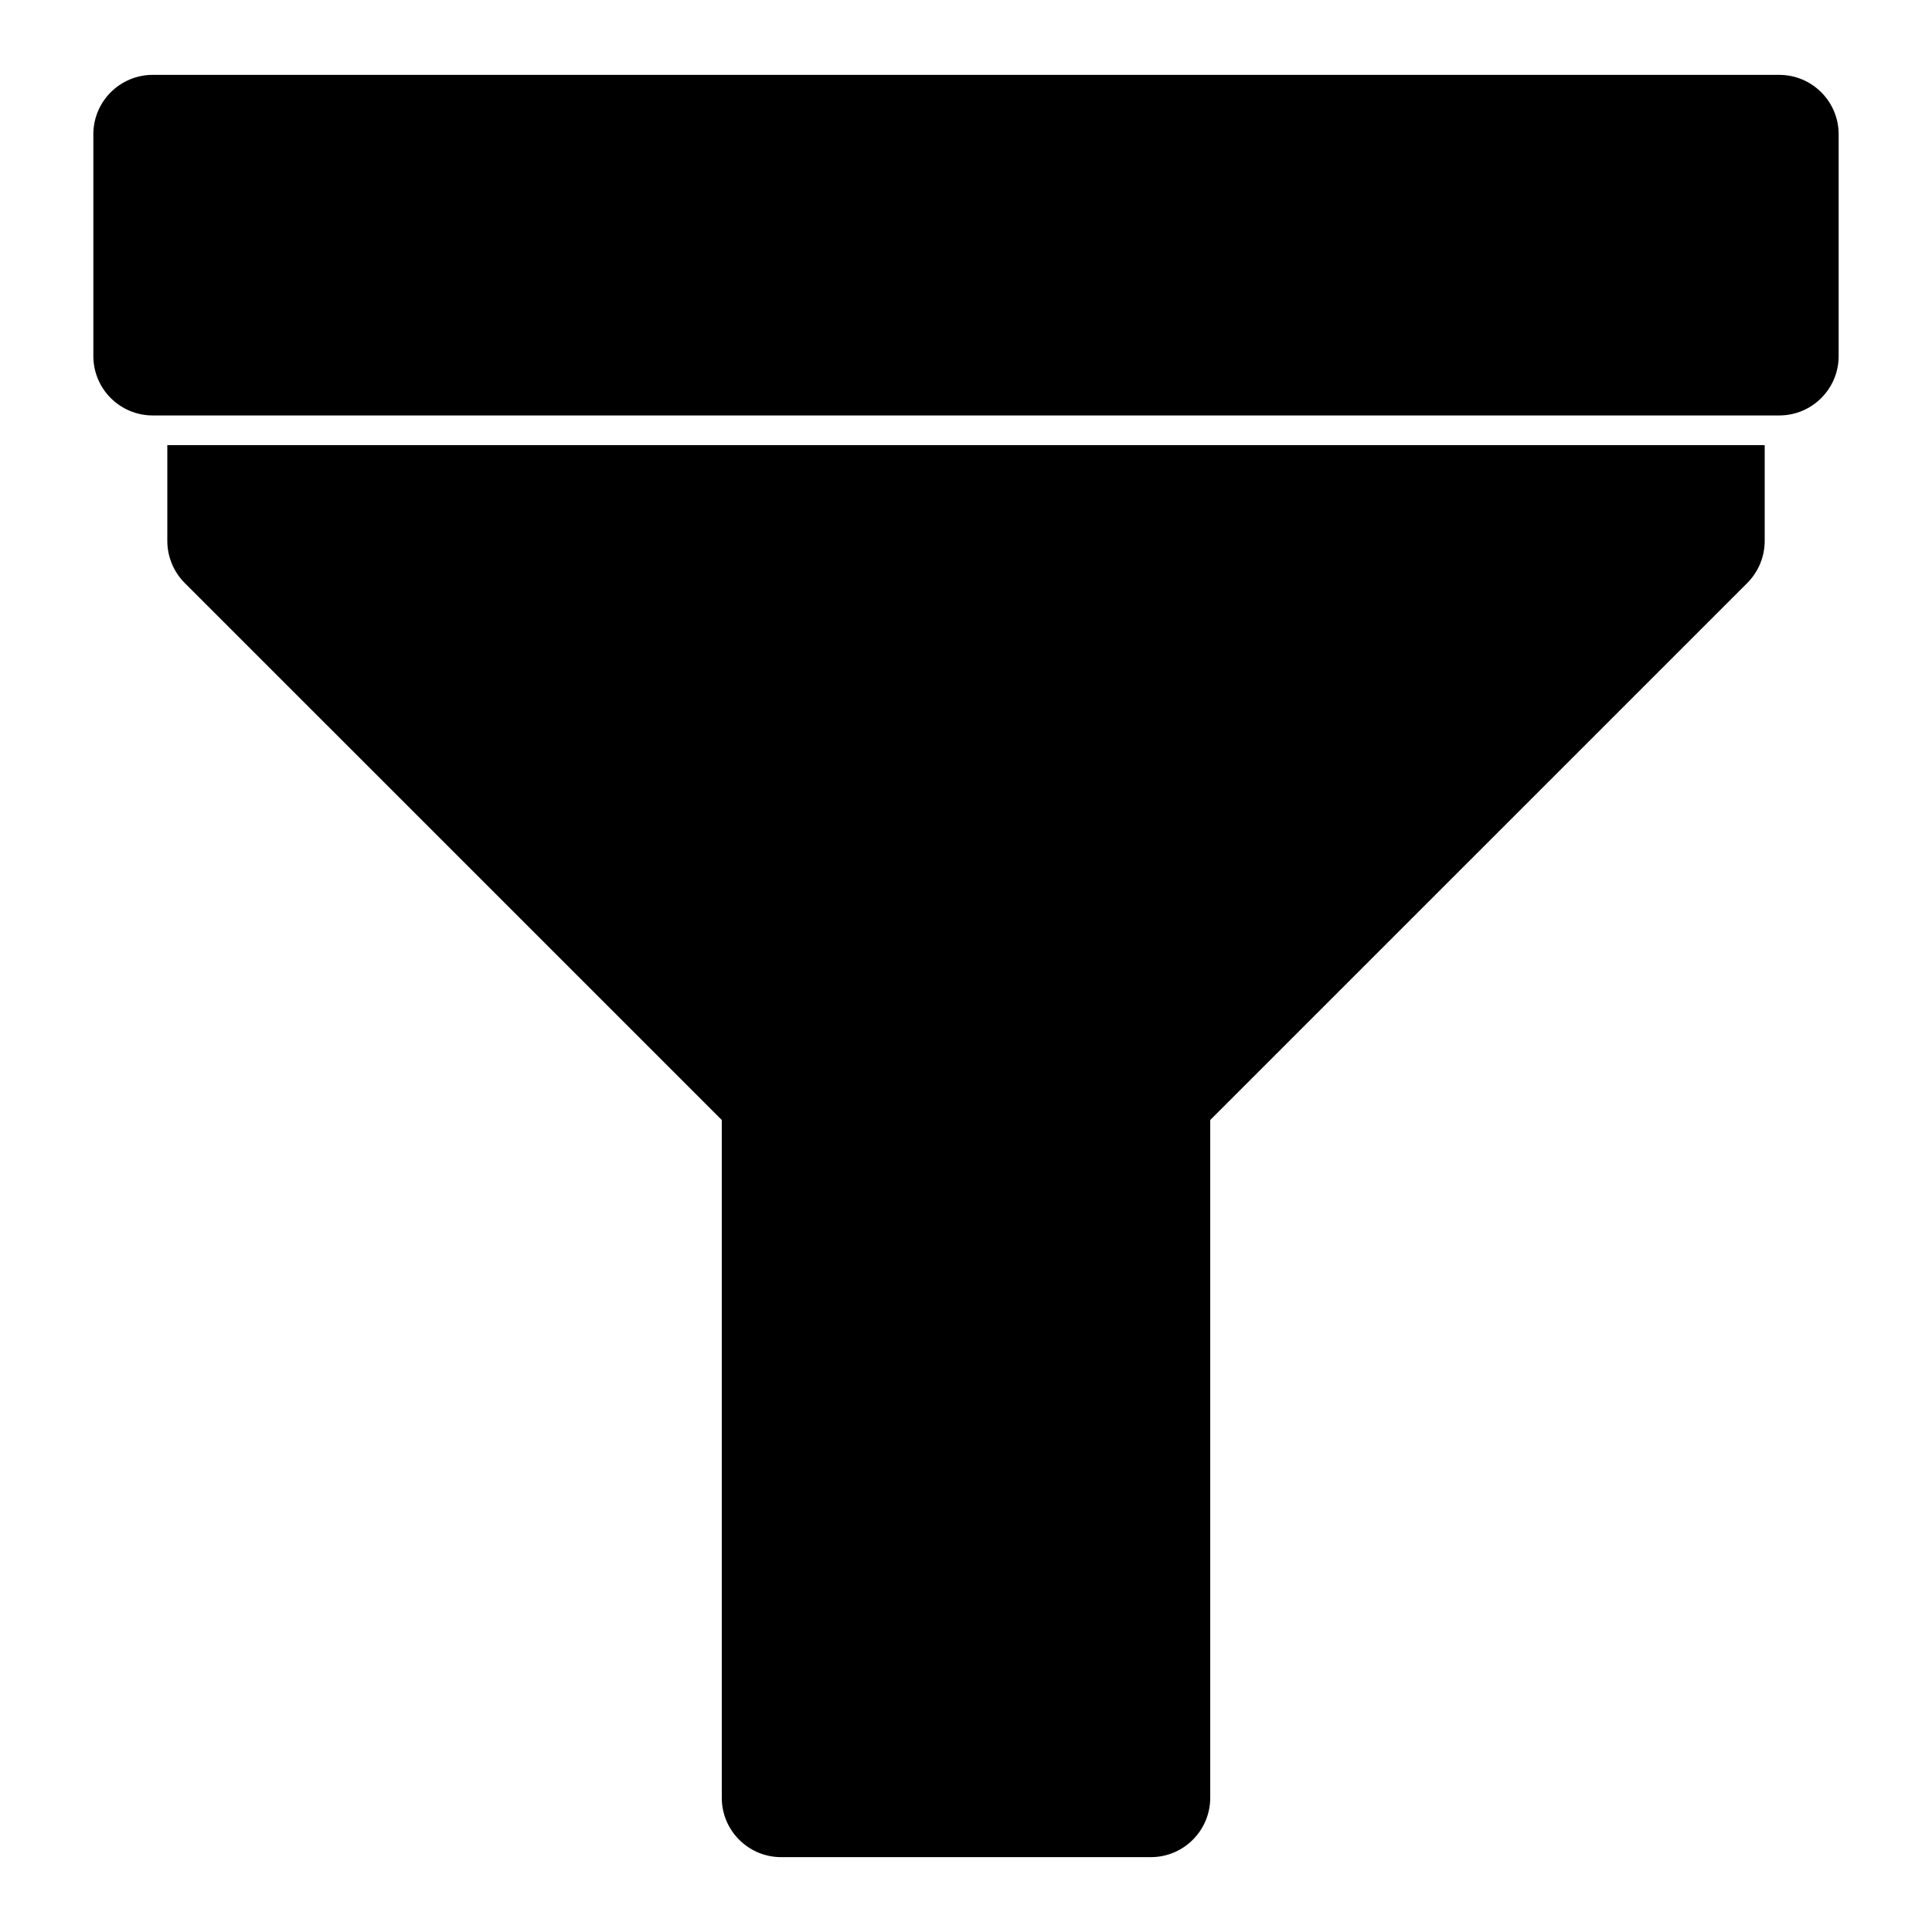 <?xml version="1.0" encoding="UTF-8"?>
<!-- Uploaded to: SVG Repo, www.svgrepo.com, Generator: SVG Repo Mixer Tools -->
<svg fill="#000000" width="800px" height="800px" version="1.1" viewBox="144 144 512 512" xmlns="http://www.w3.org/2000/svg">
 <path d="m611.66 261.97h-423.32v25.363c0 4.188 1.652 8.188 4.598 11.148l142.34 142.33v179.61c0 8.691 7.055 15.742 15.742 15.742h97.961c8.691 0 15.742-7.055 15.742-15.742v-179.61l142.34-142.33c2.945-2.961 4.598-6.957 4.598-11.148v-25.363zm19.602-82.387c0-8.691-7.055-15.742-15.742-15.742h-431.04c-8.691 0-15.742 7.055-15.742 15.742v58.773c0 8.707 7.055 15.742 15.742 15.742h431.04c8.691 0 15.742-7.039 15.742-15.742z" fill-rule="evenodd"/>
</svg>